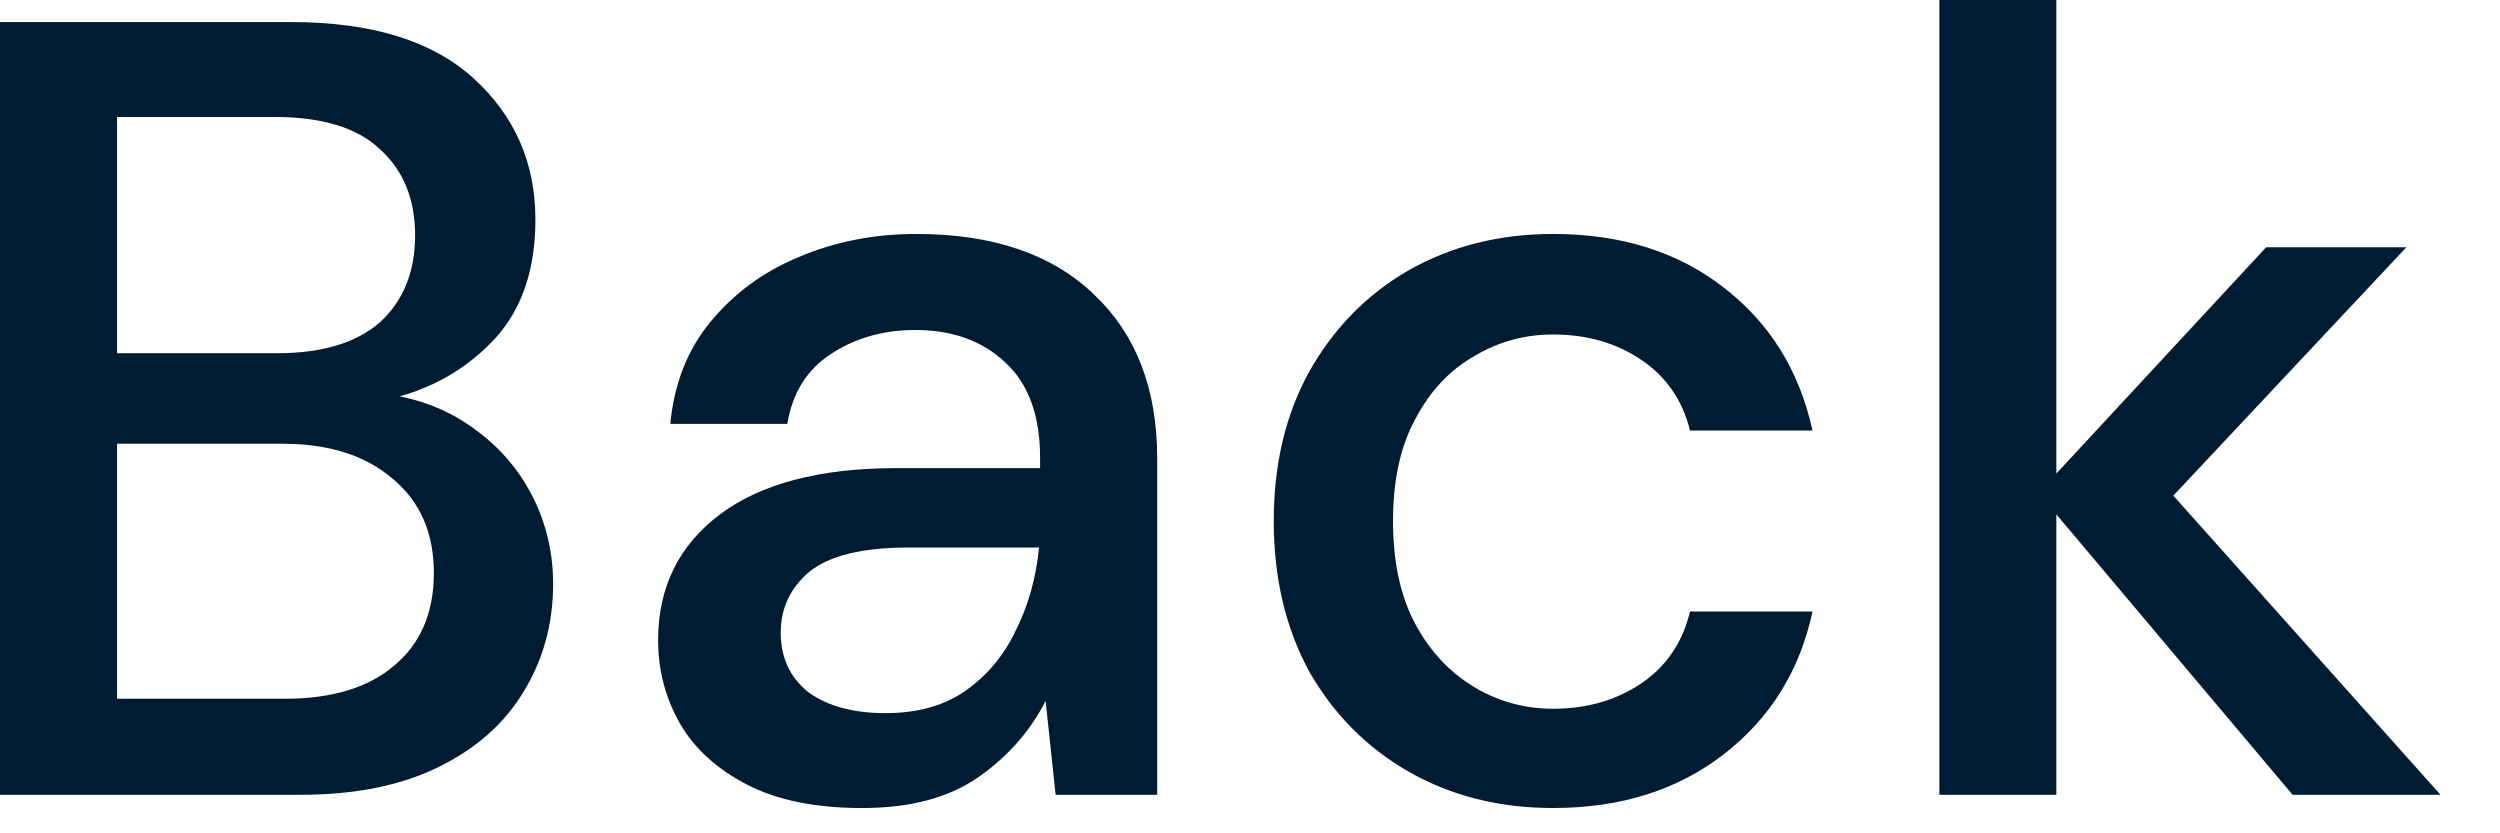 <?xml version="1.0" encoding="utf-8"?>
<svg xmlns="http://www.w3.org/2000/svg" fill="none" height="100%" overflow="visible" preserveAspectRatio="none" style="display: block;" viewBox="0 0 24 8" width="100%">
<path d="M0 7.63V0.212H2.798C3.568 0.212 4.151 0.392 4.546 0.752C4.943 1.113 5.14 1.565 5.14 2.109C5.14 2.582 5.013 2.96 4.759 3.243C4.505 3.518 4.197 3.705 3.836 3.805C4.119 3.861 4.37 3.974 4.589 4.144C4.815 4.313 4.992 4.525 5.119 4.779C5.246 5.034 5.31 5.309 5.31 5.606C5.31 5.987 5.215 6.334 5.024 6.645C4.84 6.948 4.568 7.189 4.207 7.365C3.847 7.542 3.405 7.63 2.883 7.63H0ZM1.124 3.391H2.66C3.091 3.391 3.42 3.292 3.646 3.095C3.872 2.889 3.985 2.61 3.985 2.257C3.985 1.911 3.872 1.635 3.646 1.431C3.427 1.225 3.091 1.123 2.639 1.123H1.124V3.391ZM1.124 6.708H2.735C3.186 6.708 3.536 6.602 3.784 6.39C4.038 6.178 4.165 5.882 4.165 5.5C4.165 5.118 4.035 4.818 3.773 4.599C3.512 4.373 3.158 4.26 2.714 4.26H1.124V6.708ZM8.279 7.757C7.834 7.757 7.466 7.684 7.177 7.535C6.887 7.386 6.672 7.192 6.531 6.952C6.389 6.705 6.318 6.436 6.318 6.146C6.318 5.638 6.516 5.235 6.912 4.938C7.307 4.642 7.873 4.494 8.607 4.494H9.985V4.398C9.985 3.988 9.873 3.681 9.646 3.475C9.427 3.271 9.141 3.168 8.788 3.168C8.477 3.168 8.205 3.246 7.972 3.402C7.745 3.55 7.608 3.773 7.558 4.069H6.435C6.471 3.688 6.597 3.363 6.816 3.095C7.043 2.819 7.325 2.61 7.665 2.469C8.011 2.321 8.389 2.246 8.798 2.246C9.534 2.246 10.102 2.441 10.505 2.829C10.907 3.211 11.109 3.734 11.109 4.398V7.63H10.134L10.038 6.729C9.89 7.019 9.675 7.263 9.392 7.461C9.109 7.658 8.738 7.757 8.279 7.757ZM8.502 6.846C8.805 6.846 9.06 6.776 9.265 6.634C9.476 6.486 9.639 6.292 9.752 6.051C9.873 5.811 9.946 5.546 9.975 5.256H8.725C8.279 5.256 7.961 5.334 7.77 5.489C7.586 5.645 7.495 5.839 7.495 6.073C7.495 6.313 7.584 6.504 7.76 6.645C7.944 6.779 8.191 6.846 8.502 6.846ZM14.909 7.757C14.394 7.757 13.931 7.641 13.521 7.407C13.118 7.175 12.8 6.853 12.567 6.444C12.341 6.026 12.228 5.546 12.228 5.002C12.228 4.458 12.341 3.981 12.567 3.571C12.8 3.155 13.118 2.829 13.521 2.596C13.931 2.363 14.394 2.246 14.909 2.246C15.559 2.246 16.103 2.416 16.541 2.755C16.986 3.095 17.273 3.554 17.4 4.133H16.224C16.153 3.844 15.997 3.617 15.757 3.455C15.516 3.292 15.234 3.211 14.909 3.211C14.634 3.211 14.379 3.282 14.146 3.423C13.913 3.557 13.725 3.758 13.585 4.027C13.443 4.288 13.373 4.614 13.373 5.002C13.373 5.391 13.443 5.719 13.585 5.987C13.725 6.249 13.913 6.45 14.146 6.592C14.379 6.733 14.634 6.804 14.909 6.804C15.234 6.804 15.516 6.723 15.757 6.56C15.997 6.397 16.153 6.168 16.224 5.871H17.4C17.279 6.436 16.997 6.892 16.552 7.238C16.106 7.585 15.559 7.757 14.909 7.757ZM18.618 7.63V0H19.741V4.546L21.755 2.374H23.101L20.864 4.758L23.429 7.63H22.009L19.741 4.938V7.63H18.618Z" fill="#001C33" id="Vector"/>
</svg>